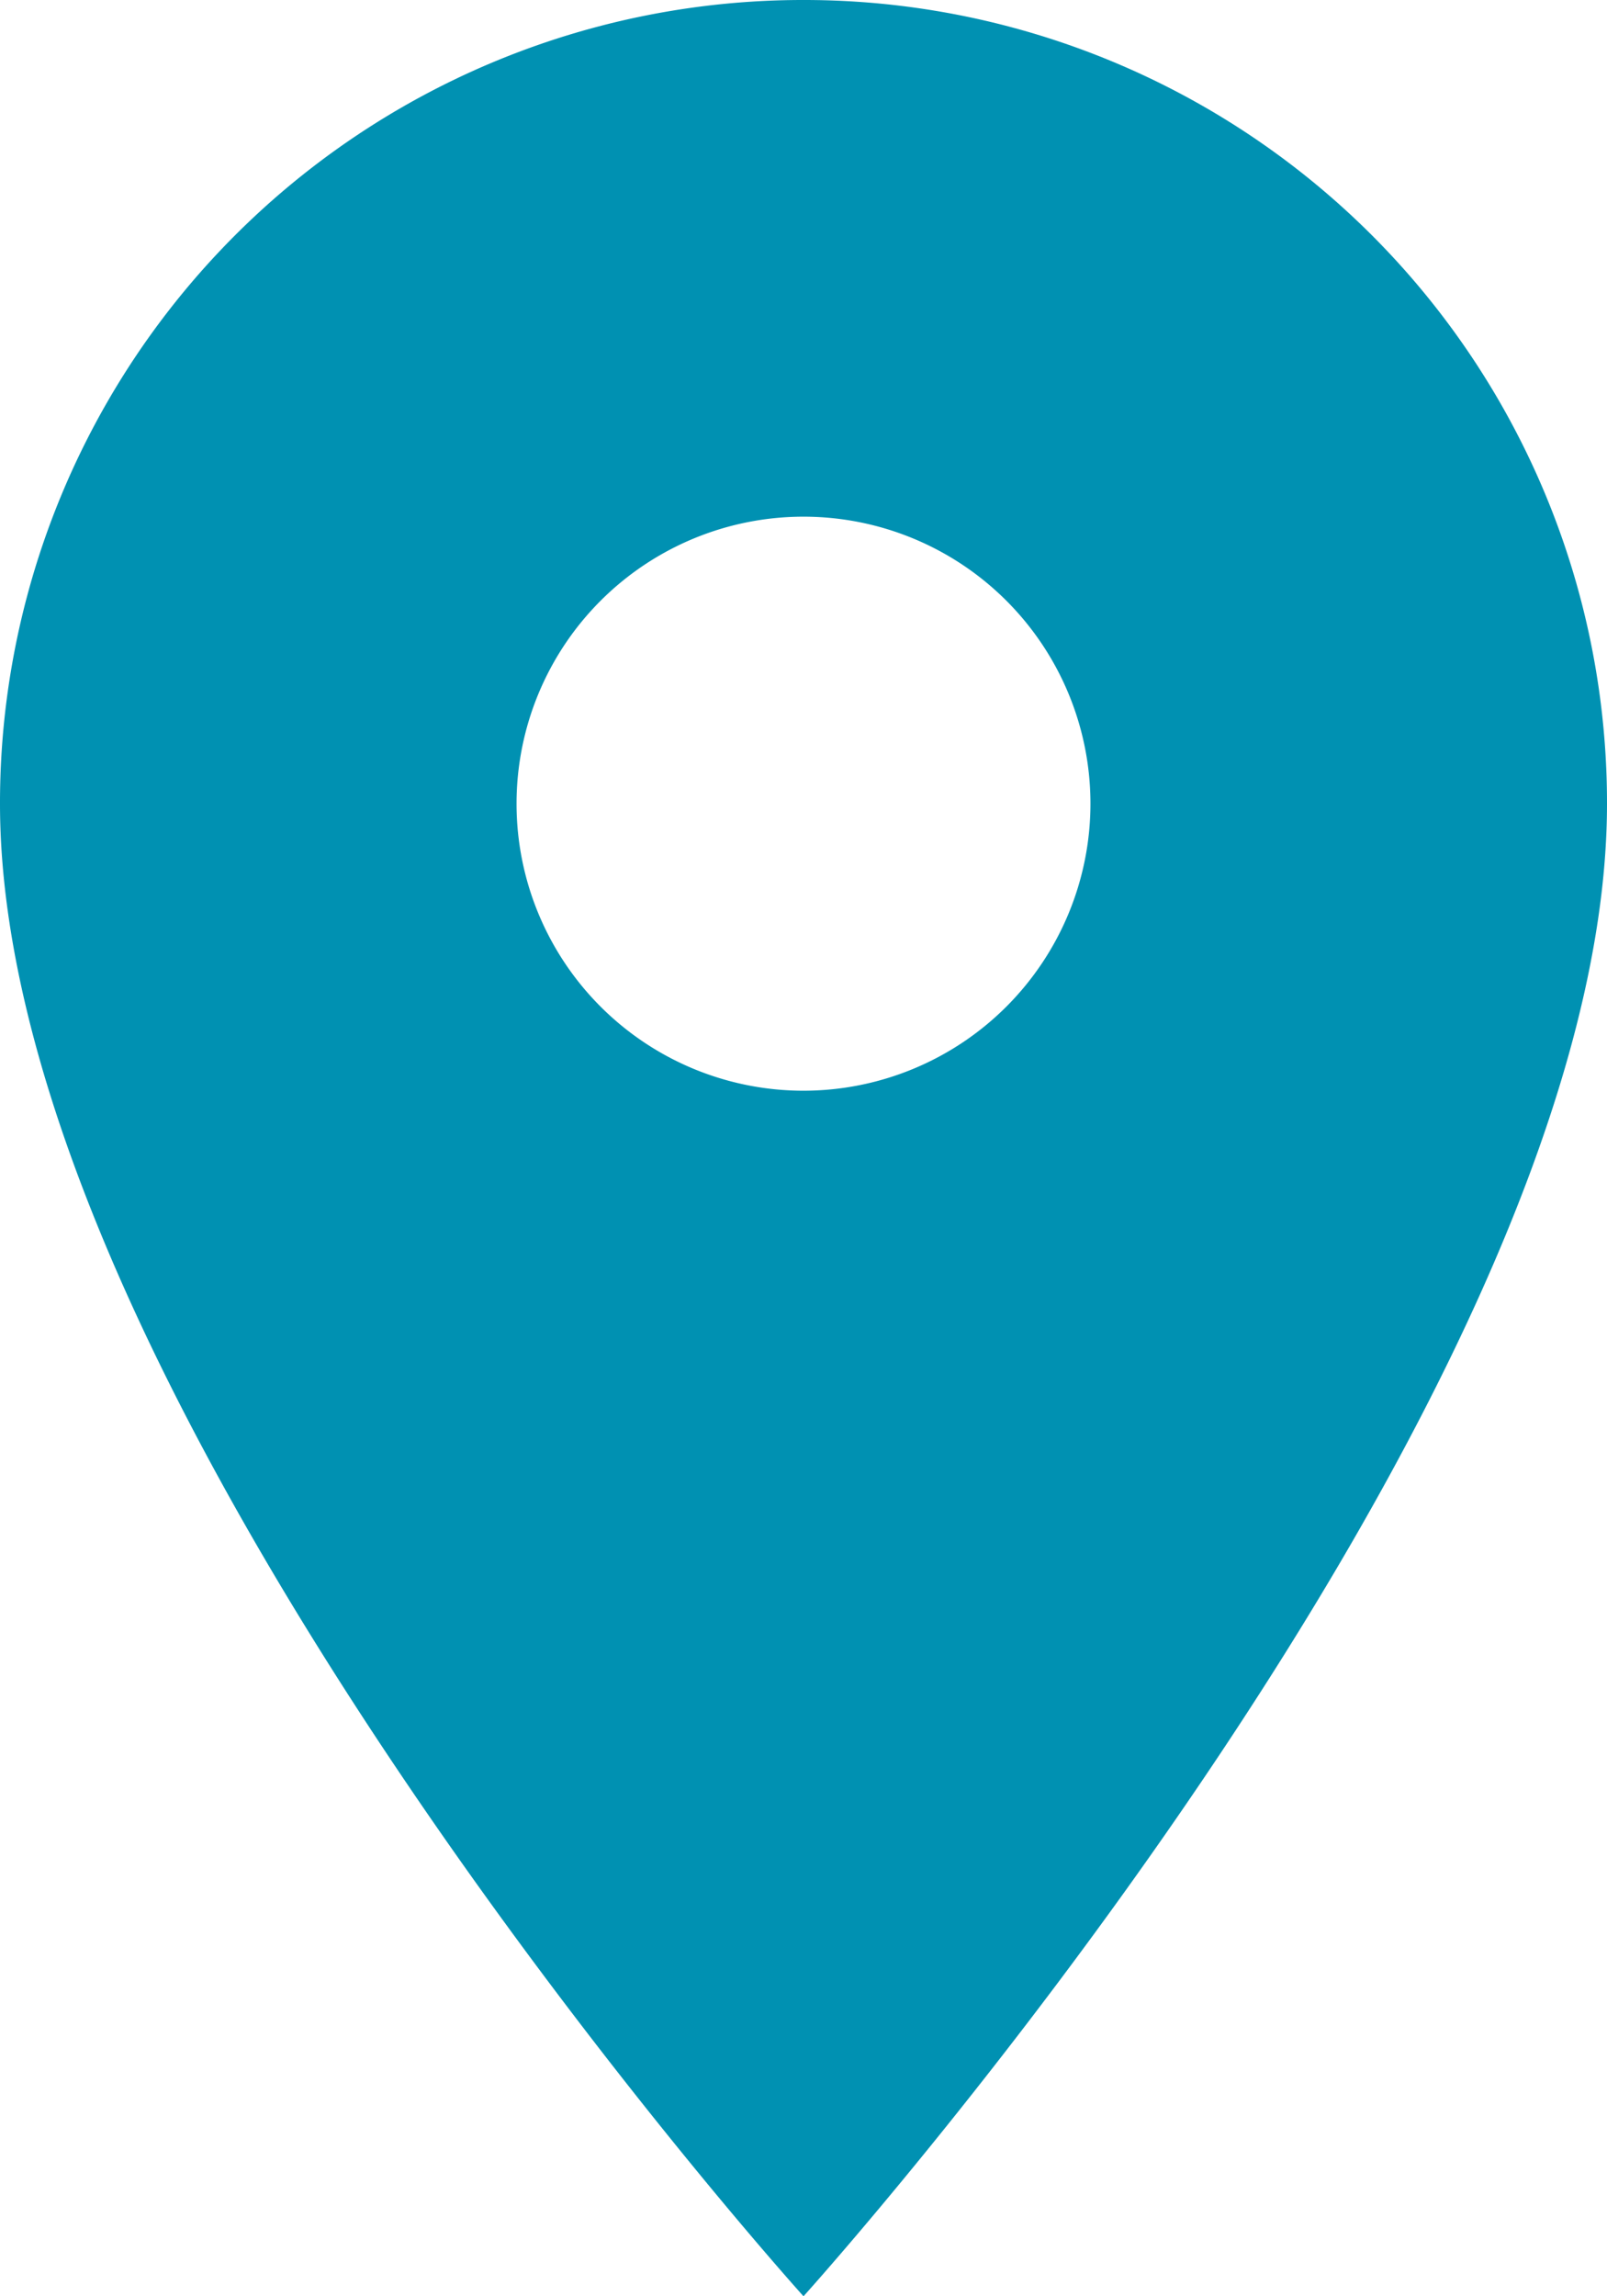 <svg xmlns="http://www.w3.org/2000/svg" width="15.16" height="21.656" viewBox="0 0 15.16 21.656">
  <path id="Icon_material-location-on" data-name="Icon material-location-on" d="M15.08,3A7.574,7.574,0,0,0,7.5,10.58c0,5.685,7.58,14.077,7.58,14.077s7.58-8.392,7.58-14.077A7.574,7.574,0,0,0,15.08,3Zm0,10.287a2.707,2.707,0,1,1,2.707-2.707A2.708,2.708,0,0,1,15.08,13.287Z" transform="translate(-7.5 -3)" fill="#0091b2"/>
</svg>

